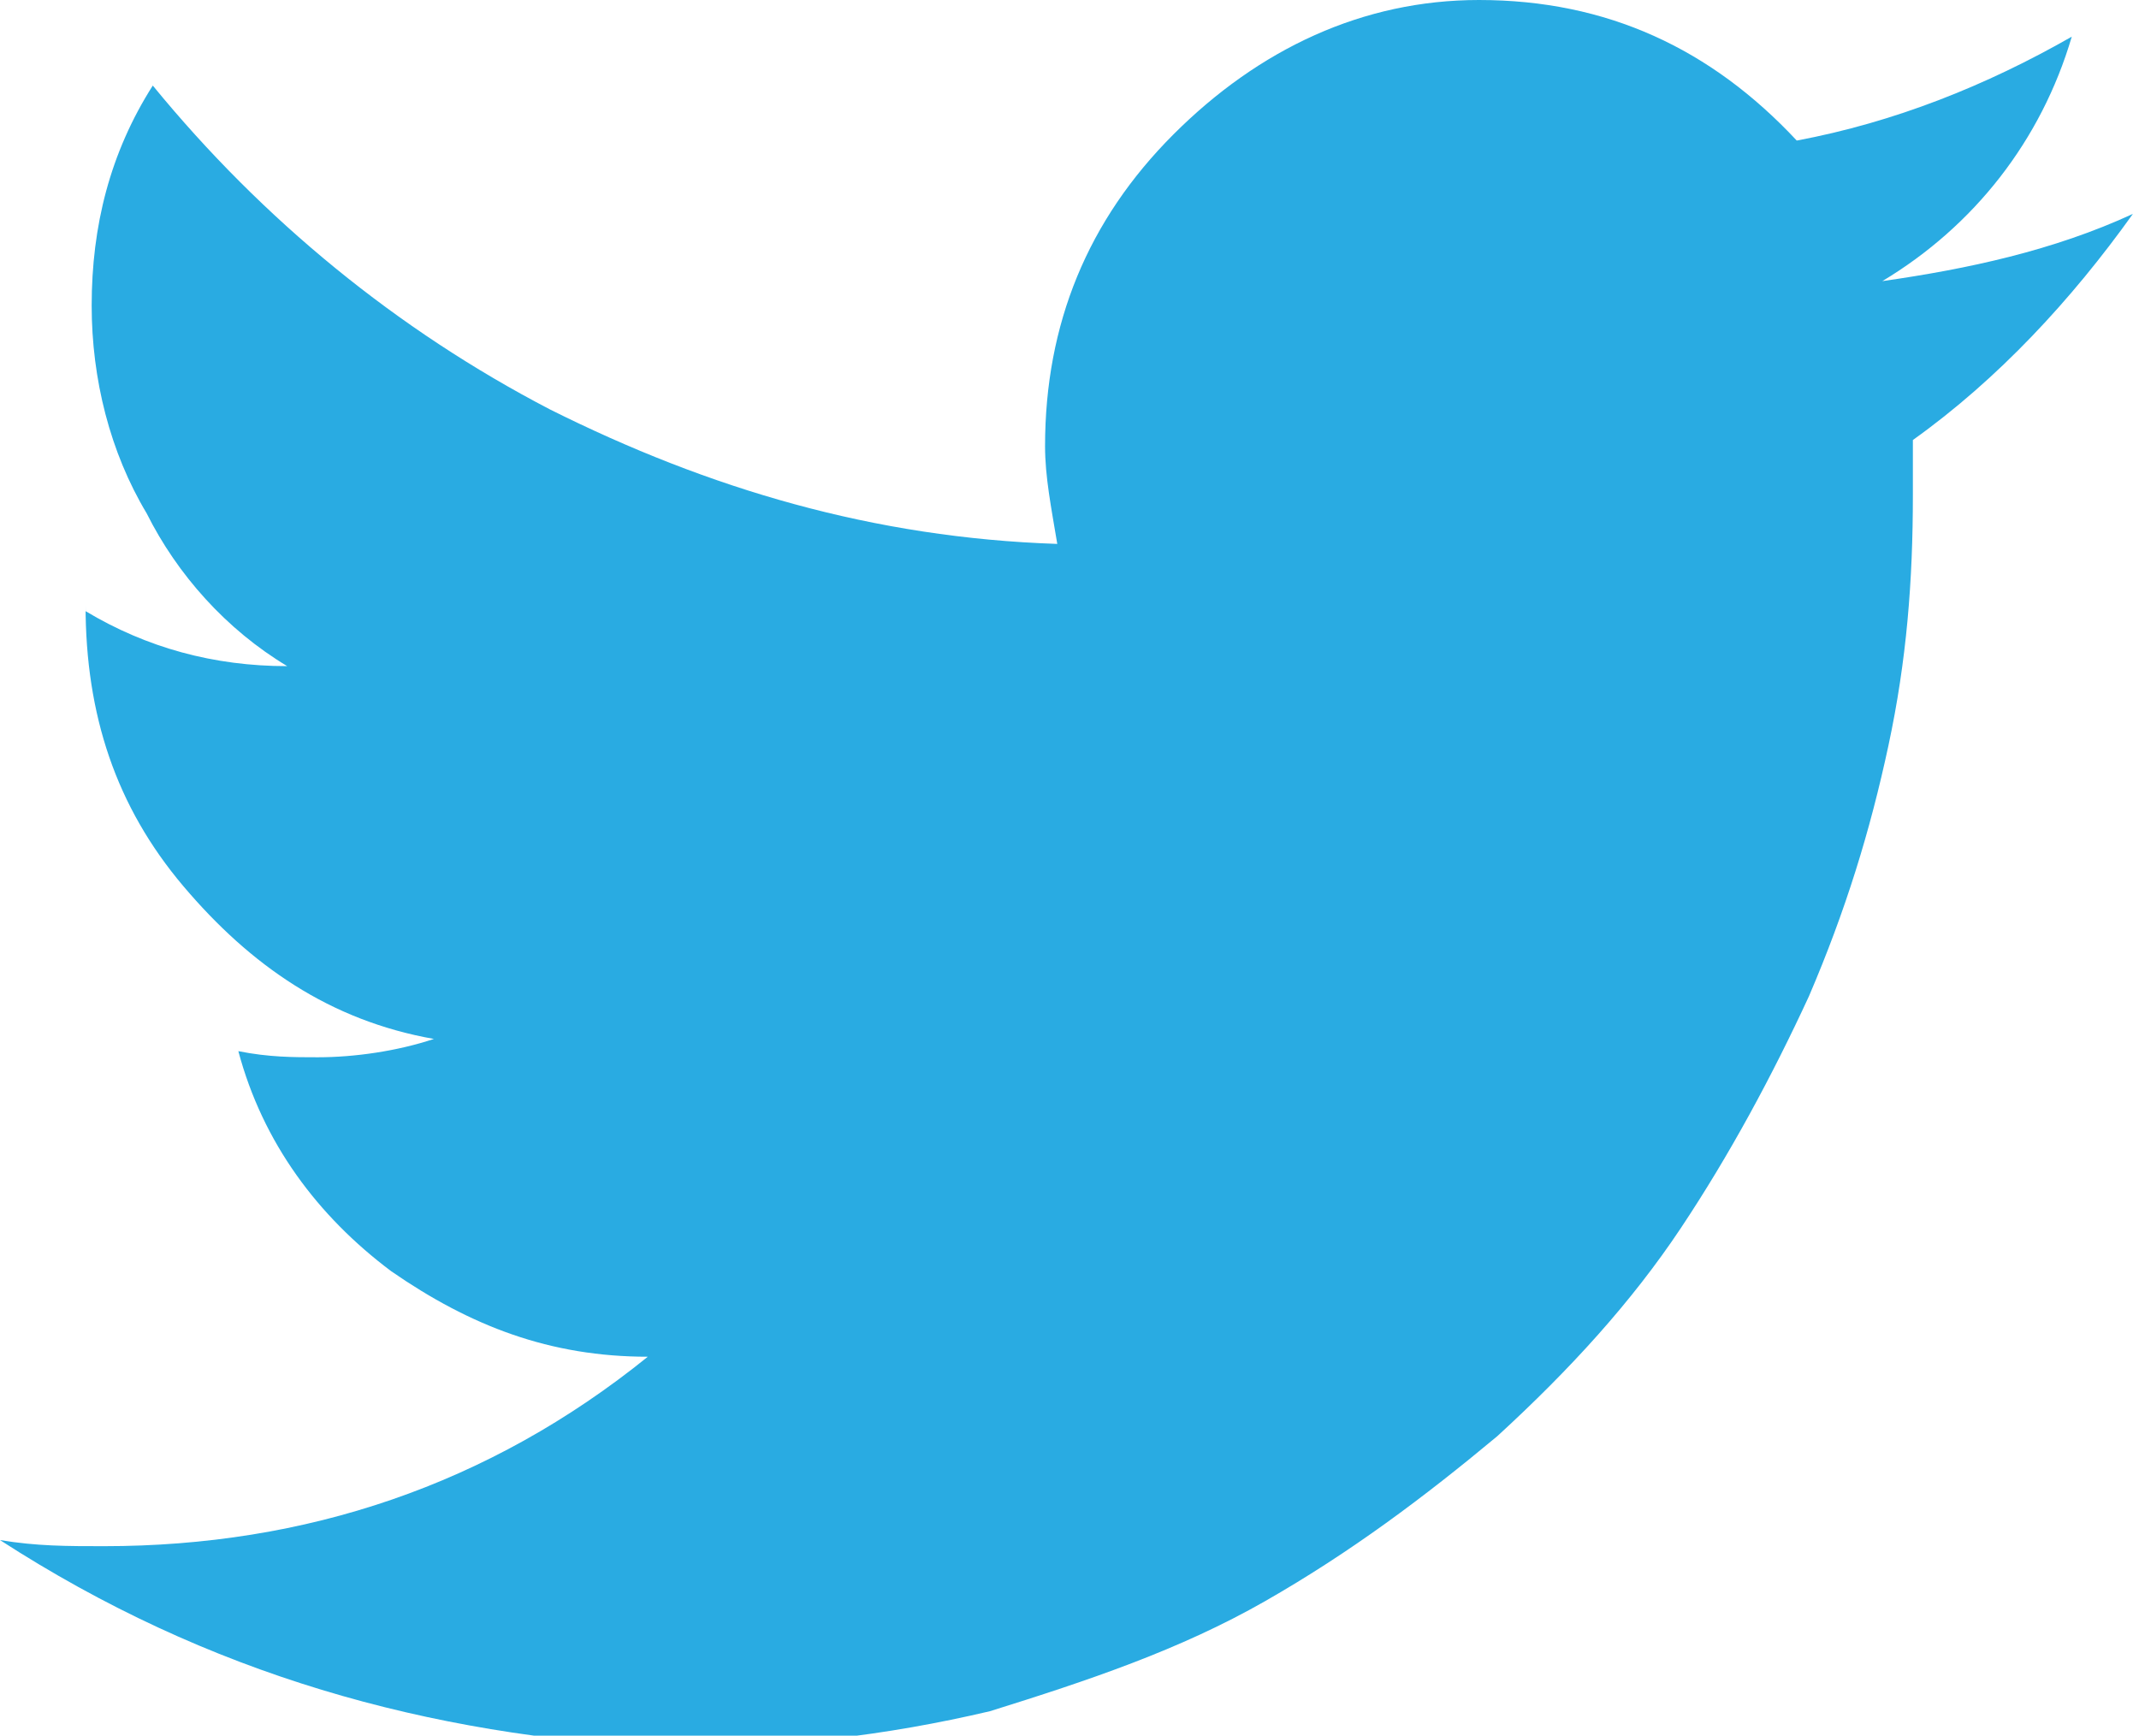 <?xml version="1.0" encoding="utf-8"?>
<!-- Generator: Adobe Illustrator 18.1.1, SVG Export Plug-In . SVG Version: 6.00 Build 0)  -->
<!DOCTYPE svg PUBLIC "-//W3C//DTD SVG 1.1//EN" "http://www.w3.org/Graphics/SVG/1.1/DTD/svg11.dtd">
<svg version="1.1" id="Layer_1" xmlns="http://www.w3.org/2000/svg" xmlns:xlink="http://www.w3.org/1999/xlink" x="0px" y="0px"
	 viewBox="0 0 35 28.4" enable-background="new 0 0 35 28.4" xml:space="preserve">
<path fill="#29ABE2" d="M0,25.2c0.6,0.1,1.1,0.1,1.7,0.1c3.3,0,6.3-1,8.9-3.1c-1.6,0-2.9-0.5-4.2-1.4c-1.2-0.9-2.1-2.1-2.5-3.6
	c0.5,0.1,0.9,0.1,1.3,0.1c0.6,0,1.3-0.1,1.9-0.3c-1.7-0.3-3-1.2-4.1-2.5c-1.1-1.3-1.6-2.8-1.6-4.6V10c1,0.6,2.1,0.9,3.3,0.9
	c-1-0.6-1.8-1.5-2.3-2.5c-0.6-1-0.9-2.2-0.9-3.4c0-1.3,0.3-2.5,1-3.6c1.8,2.2,4,4,6.5,5.3c2.6,1.3,5.3,2.1,8.3,2.2
	c-0.1-0.6-0.2-1.1-0.2-1.6c0-2,0.7-3.7,2.1-5.1S22.3,0,24.2,0c2.1,0,3.8,0.8,5.2,2.3c1.6-0.3,3.1-0.9,4.5-1.7
	c-0.5,1.7-1.6,3.1-3.1,4c1.4-0.2,2.8-0.5,4.1-1.1c-1,1.4-2.2,2.7-3.6,3.7c0,0.4,0,0.7,0,0.9c0,1.4-0.1,2.7-0.4,4.1
	c-0.3,1.4-0.7,2.7-1.3,4.1c-0.6,1.3-1.3,2.6-2.1,3.8c-0.8,1.2-1.8,2.3-3,3.4c-1.2,1-2.4,1.9-3.8,2.7c-1.4,0.8-2.9,1.3-4.5,1.8
	c-1.7,0.4-3.4,0.6-5.3,0.6C7,28.4,3.4,27.4,0,25.2z"/>
</svg>

